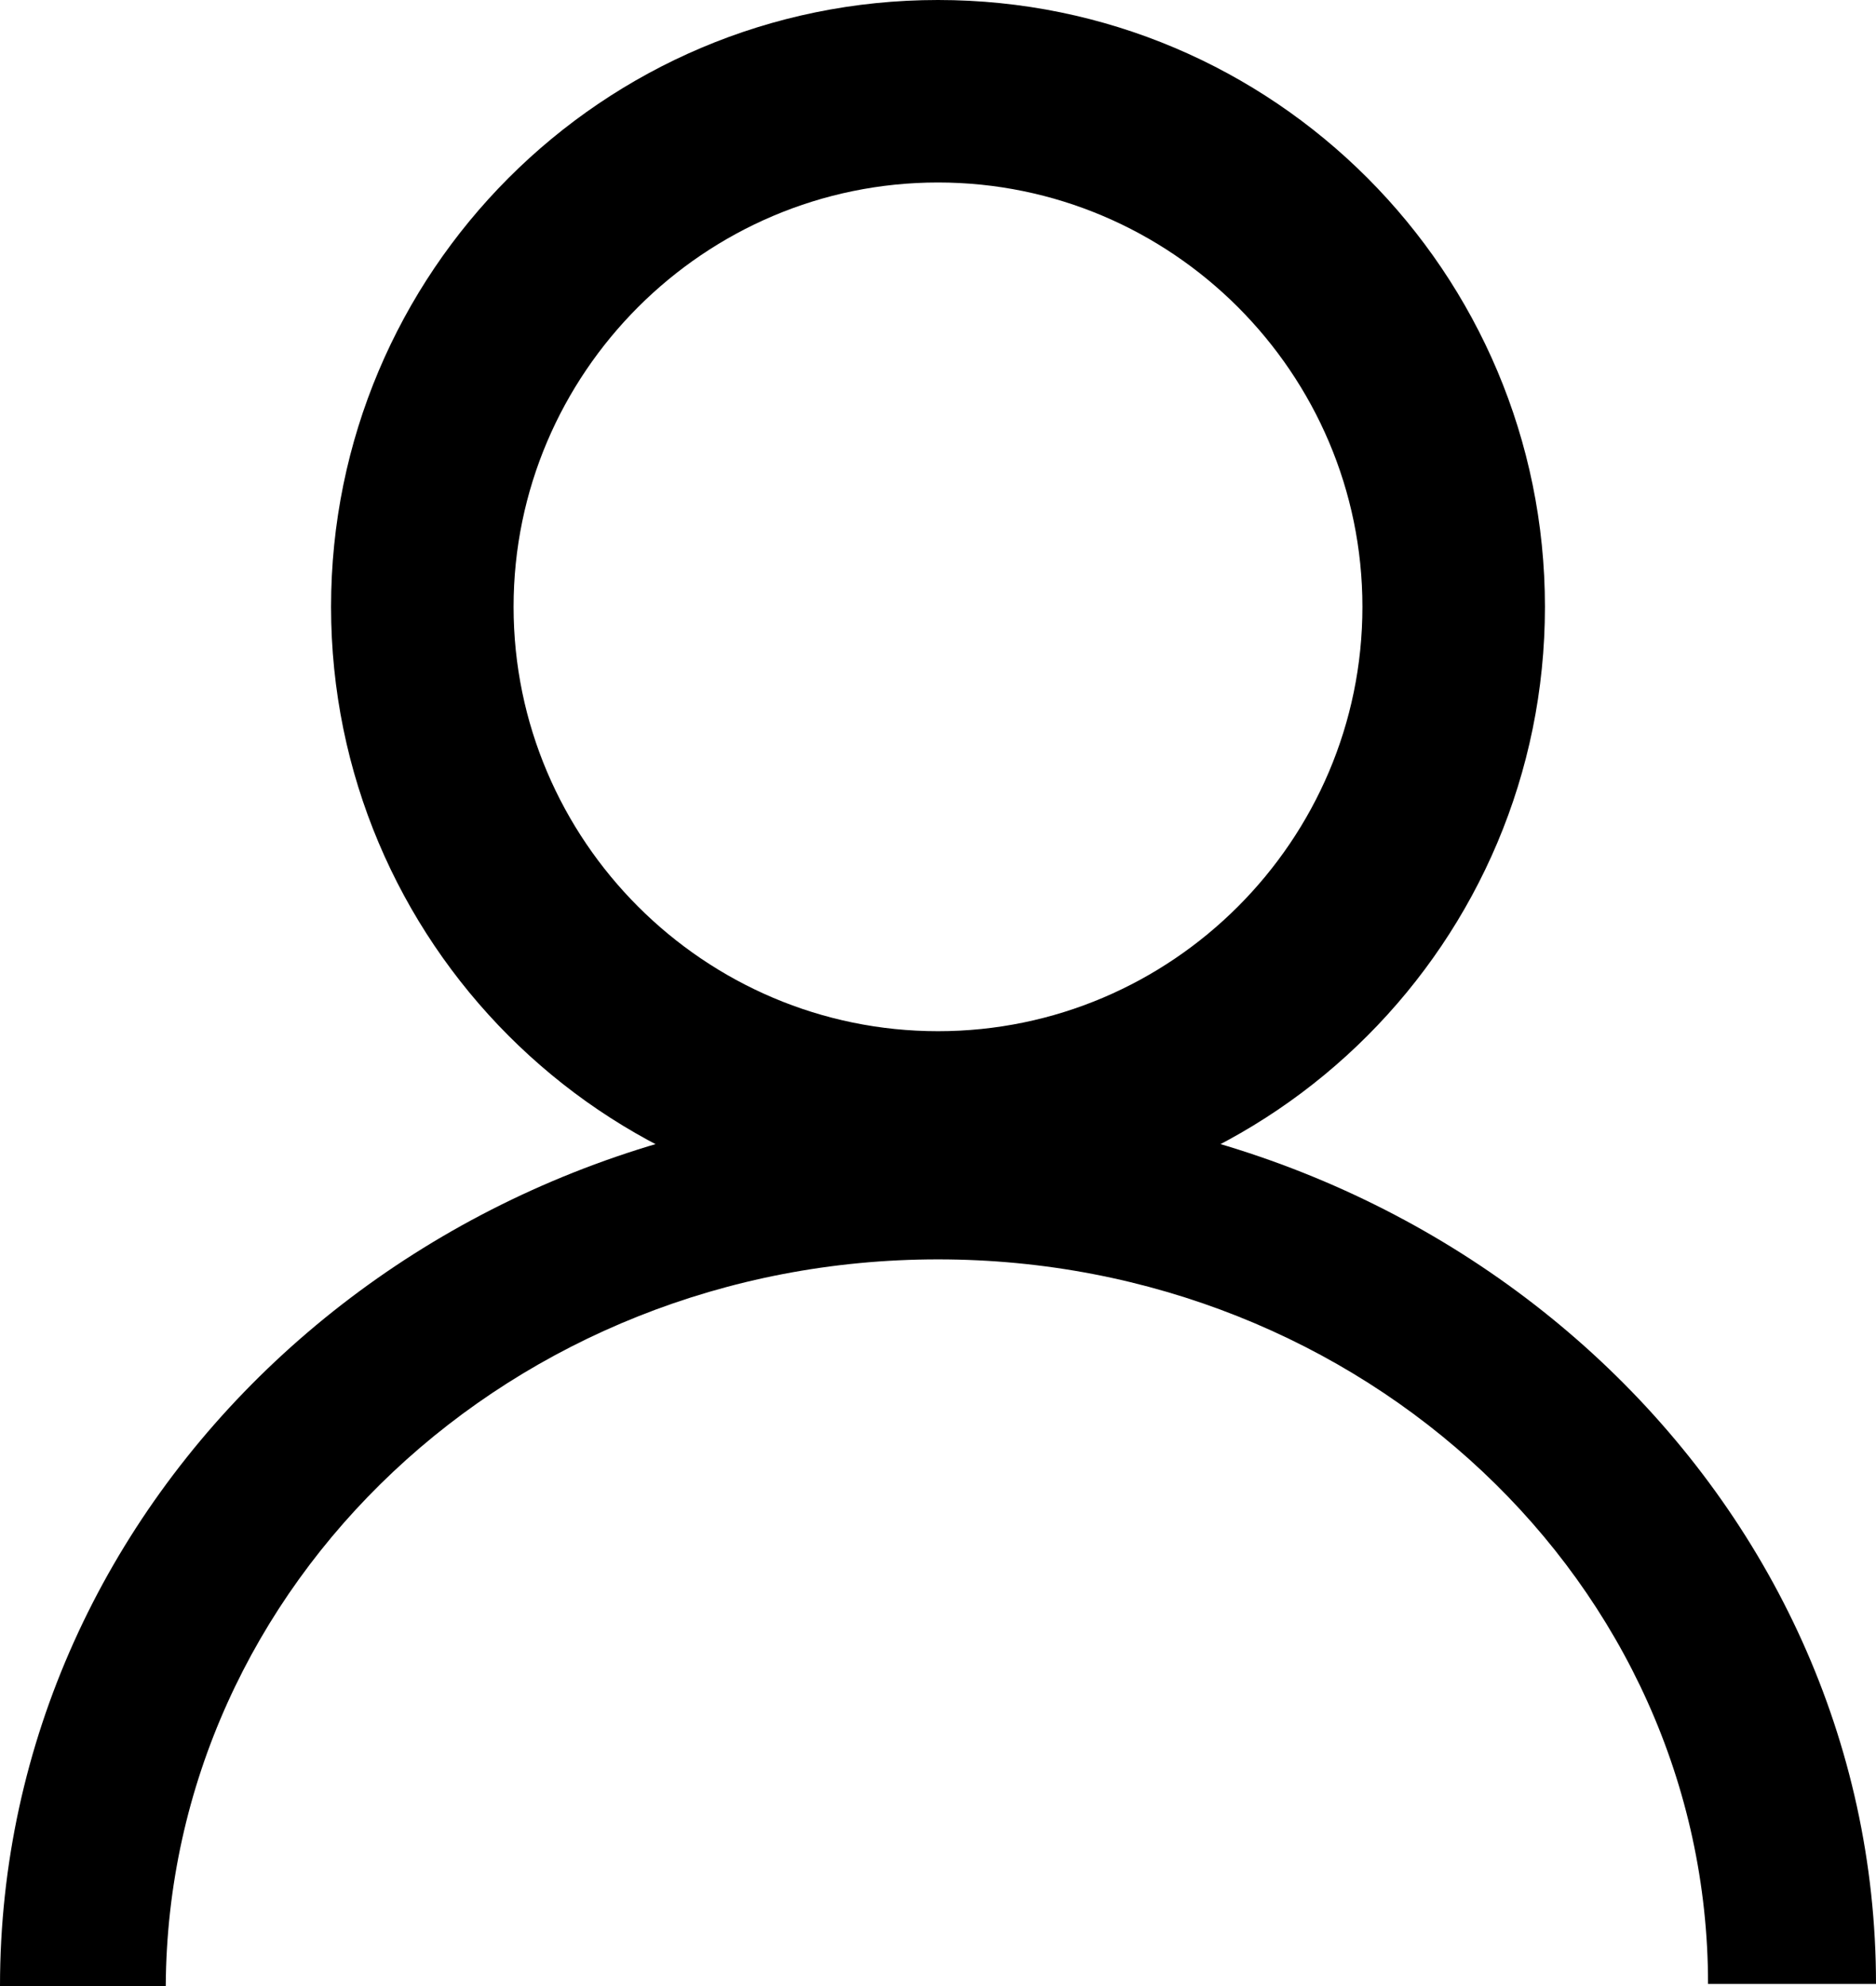 <?xml version="1.0" encoding="UTF-8"?>
<svg width="17px" height="18px" viewBox="0 0 17 18" version="1.1" xmlns="http://www.w3.org/2000/svg" xmlns:xlink="http://www.w3.org/1999/xlink">
    <!-- Generator: Sketch 52.6 (67491) - http://www.bohemiancoding.com/sketch -->
    <title>Group</title>
    <desc>Created with Sketch.</desc>
    <g id="Page-1" stroke="none" stroke-width="1" fill="none" fill-rule="evenodd">
        <g id="11-Desktop-HD---resultats-autors" transform="translate(-1314, -41)" fill="#000000">
            <g id="Group" transform="translate(1314, 41)">
                <path d="M8.5,0 C5.453,0 3,2.471 3,5.5 C3,8.529 5.453,11 8.5,11 C11.547,11 14,8.529 14,5.5 C14,2.471 11.547,0 8.5,0 Z M8.5,9.346 C6.382,9.346 4.654,7.618 4.654,5.5 C4.654,3.382 6.382,1.654 8.5,1.654 C10.618,1.654 12.346,3.382 12.346,5.5 C12.346,7.618 10.618,9.346 8.5,9.346 Z" id="Shape" fill-rule="nonzero"/>
                <path d="M8.5,10 C3.815,10 0,13.572 0,18 L1.502,18 C1.522,14.353 4.645,11.414 8.5,11.414 C12.355,11.414 15.478,14.353 15.478,17.981 L17,17.981 C17,13.572 13.185,10 8.5,10 Z" id="Path"/>
            </g>
        </g>
    </g>
</svg>